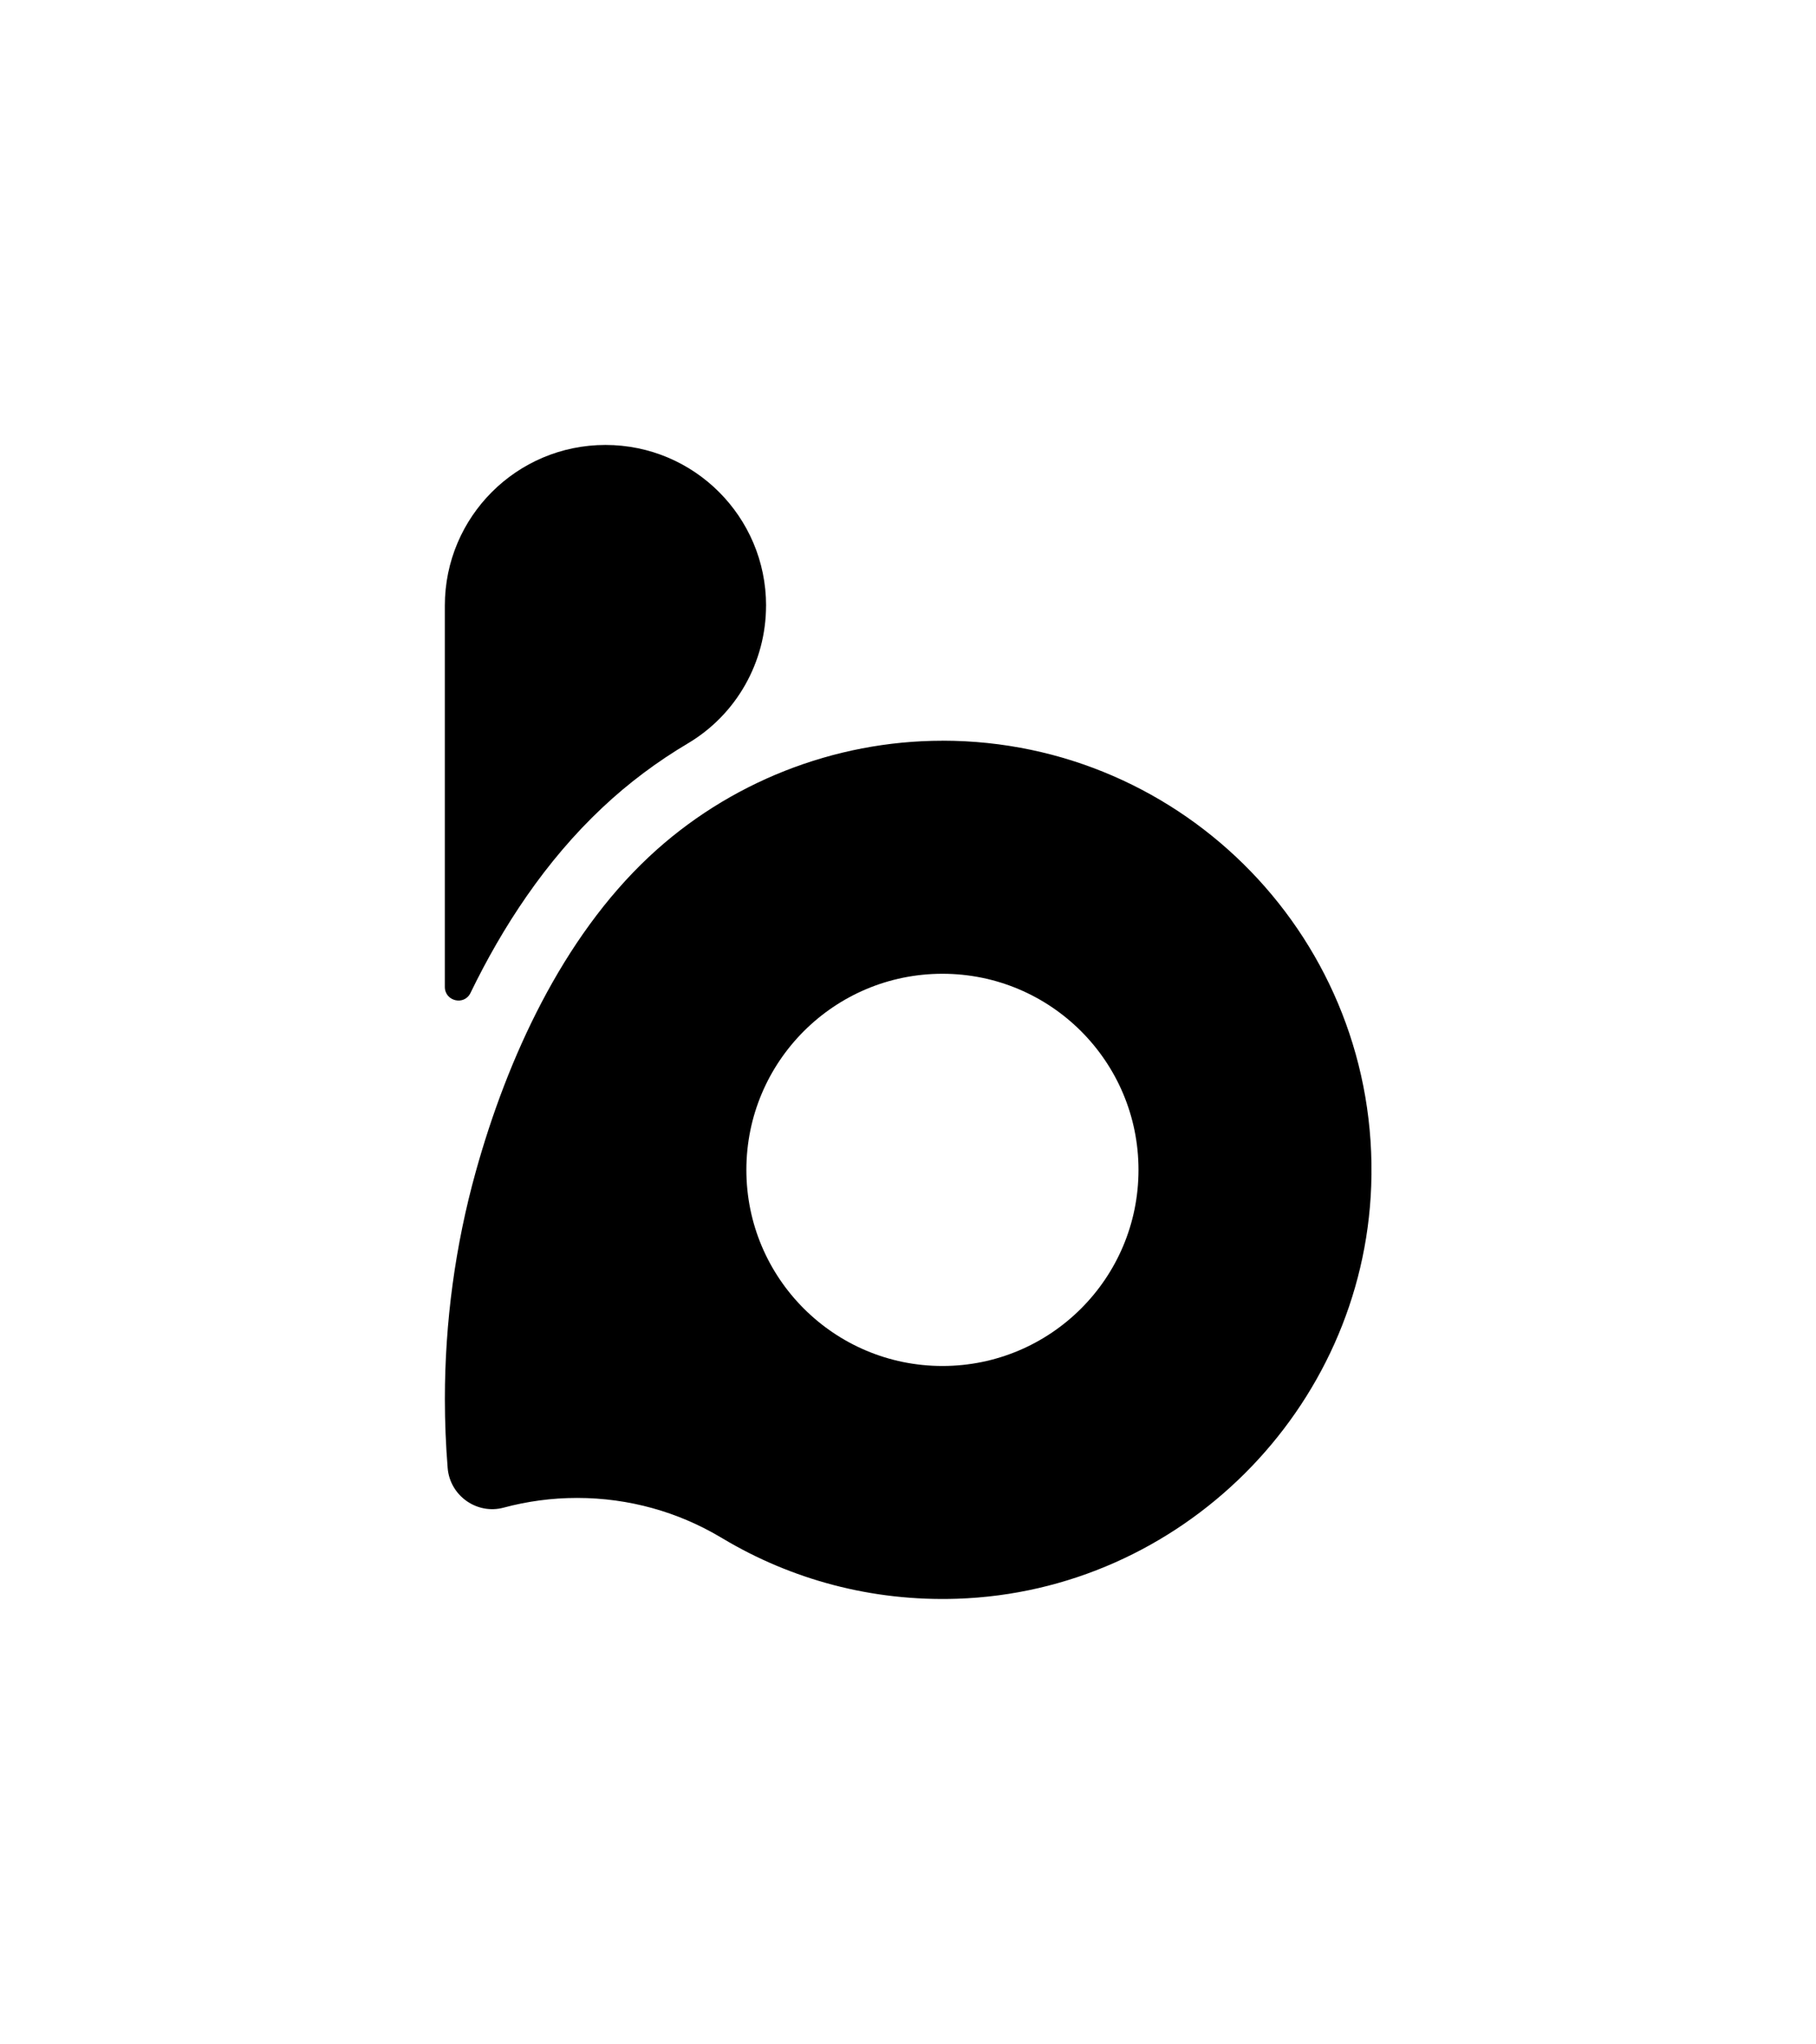 <?xml version="1.0" encoding="UTF-8"?><svg id="_圖層_1" xmlns="http://www.w3.org/2000/svg" xmlns:xlink="http://www.w3.org/1999/xlink" viewBox="0 0 476.45 536.09"><defs><style>.cls-1{fill:none;}.cls-2{clip-path:url(#clippath);}</style><clipPath id="clippath"><rect class="cls-1" width="476.45" height="536.09"/></clipPath></defs><g class="cls-2"><g><path d="M247.26,194.28c-28.45,0-56.22,10.97-76.98,30.43-22.77,21.35-37.18,52.88-45.44,82.54-5.41,19.41-8.12,39.54-8.12,59.68,0,6.09,.25,12.13,.73,18.1,.59,7.26,7.66,12.29,14.7,10.39,6.14-1.65,12.6-2.54,19.26-2.54,13.68,0,26.5,3.72,37.49,10.22,.27,.16,.53,.32,.8,.47,17.86,10.65,38.93,16.5,61.4,15.75,58.61-1.94,106.49-49.63,108.65-108.23,2.36-64.11-48.9-116.82-112.48-116.82Zm0,163.99c-28.41,0-51.44-23.03-51.44-51.43s23.03-51.44,51.44-51.44,51.44,23.03,51.44,51.44-23.03,51.43-51.44,51.43Z"/><path d="M200.98,158.84h0c0,14.83-7.77,28.59-20.53,36.15-8.01,4.75-15.52,10.36-22.32,16.75-15.09,14.14-26.35,31.49-34.69,48.69-1.64,3.39-6.73,2.19-6.73-1.58v-100.01c0-23.27,18.87-42.14,42.14-42.14h0c23.27,0,42.14,18.87,42.14,42.14Z"/></g></g></svg>